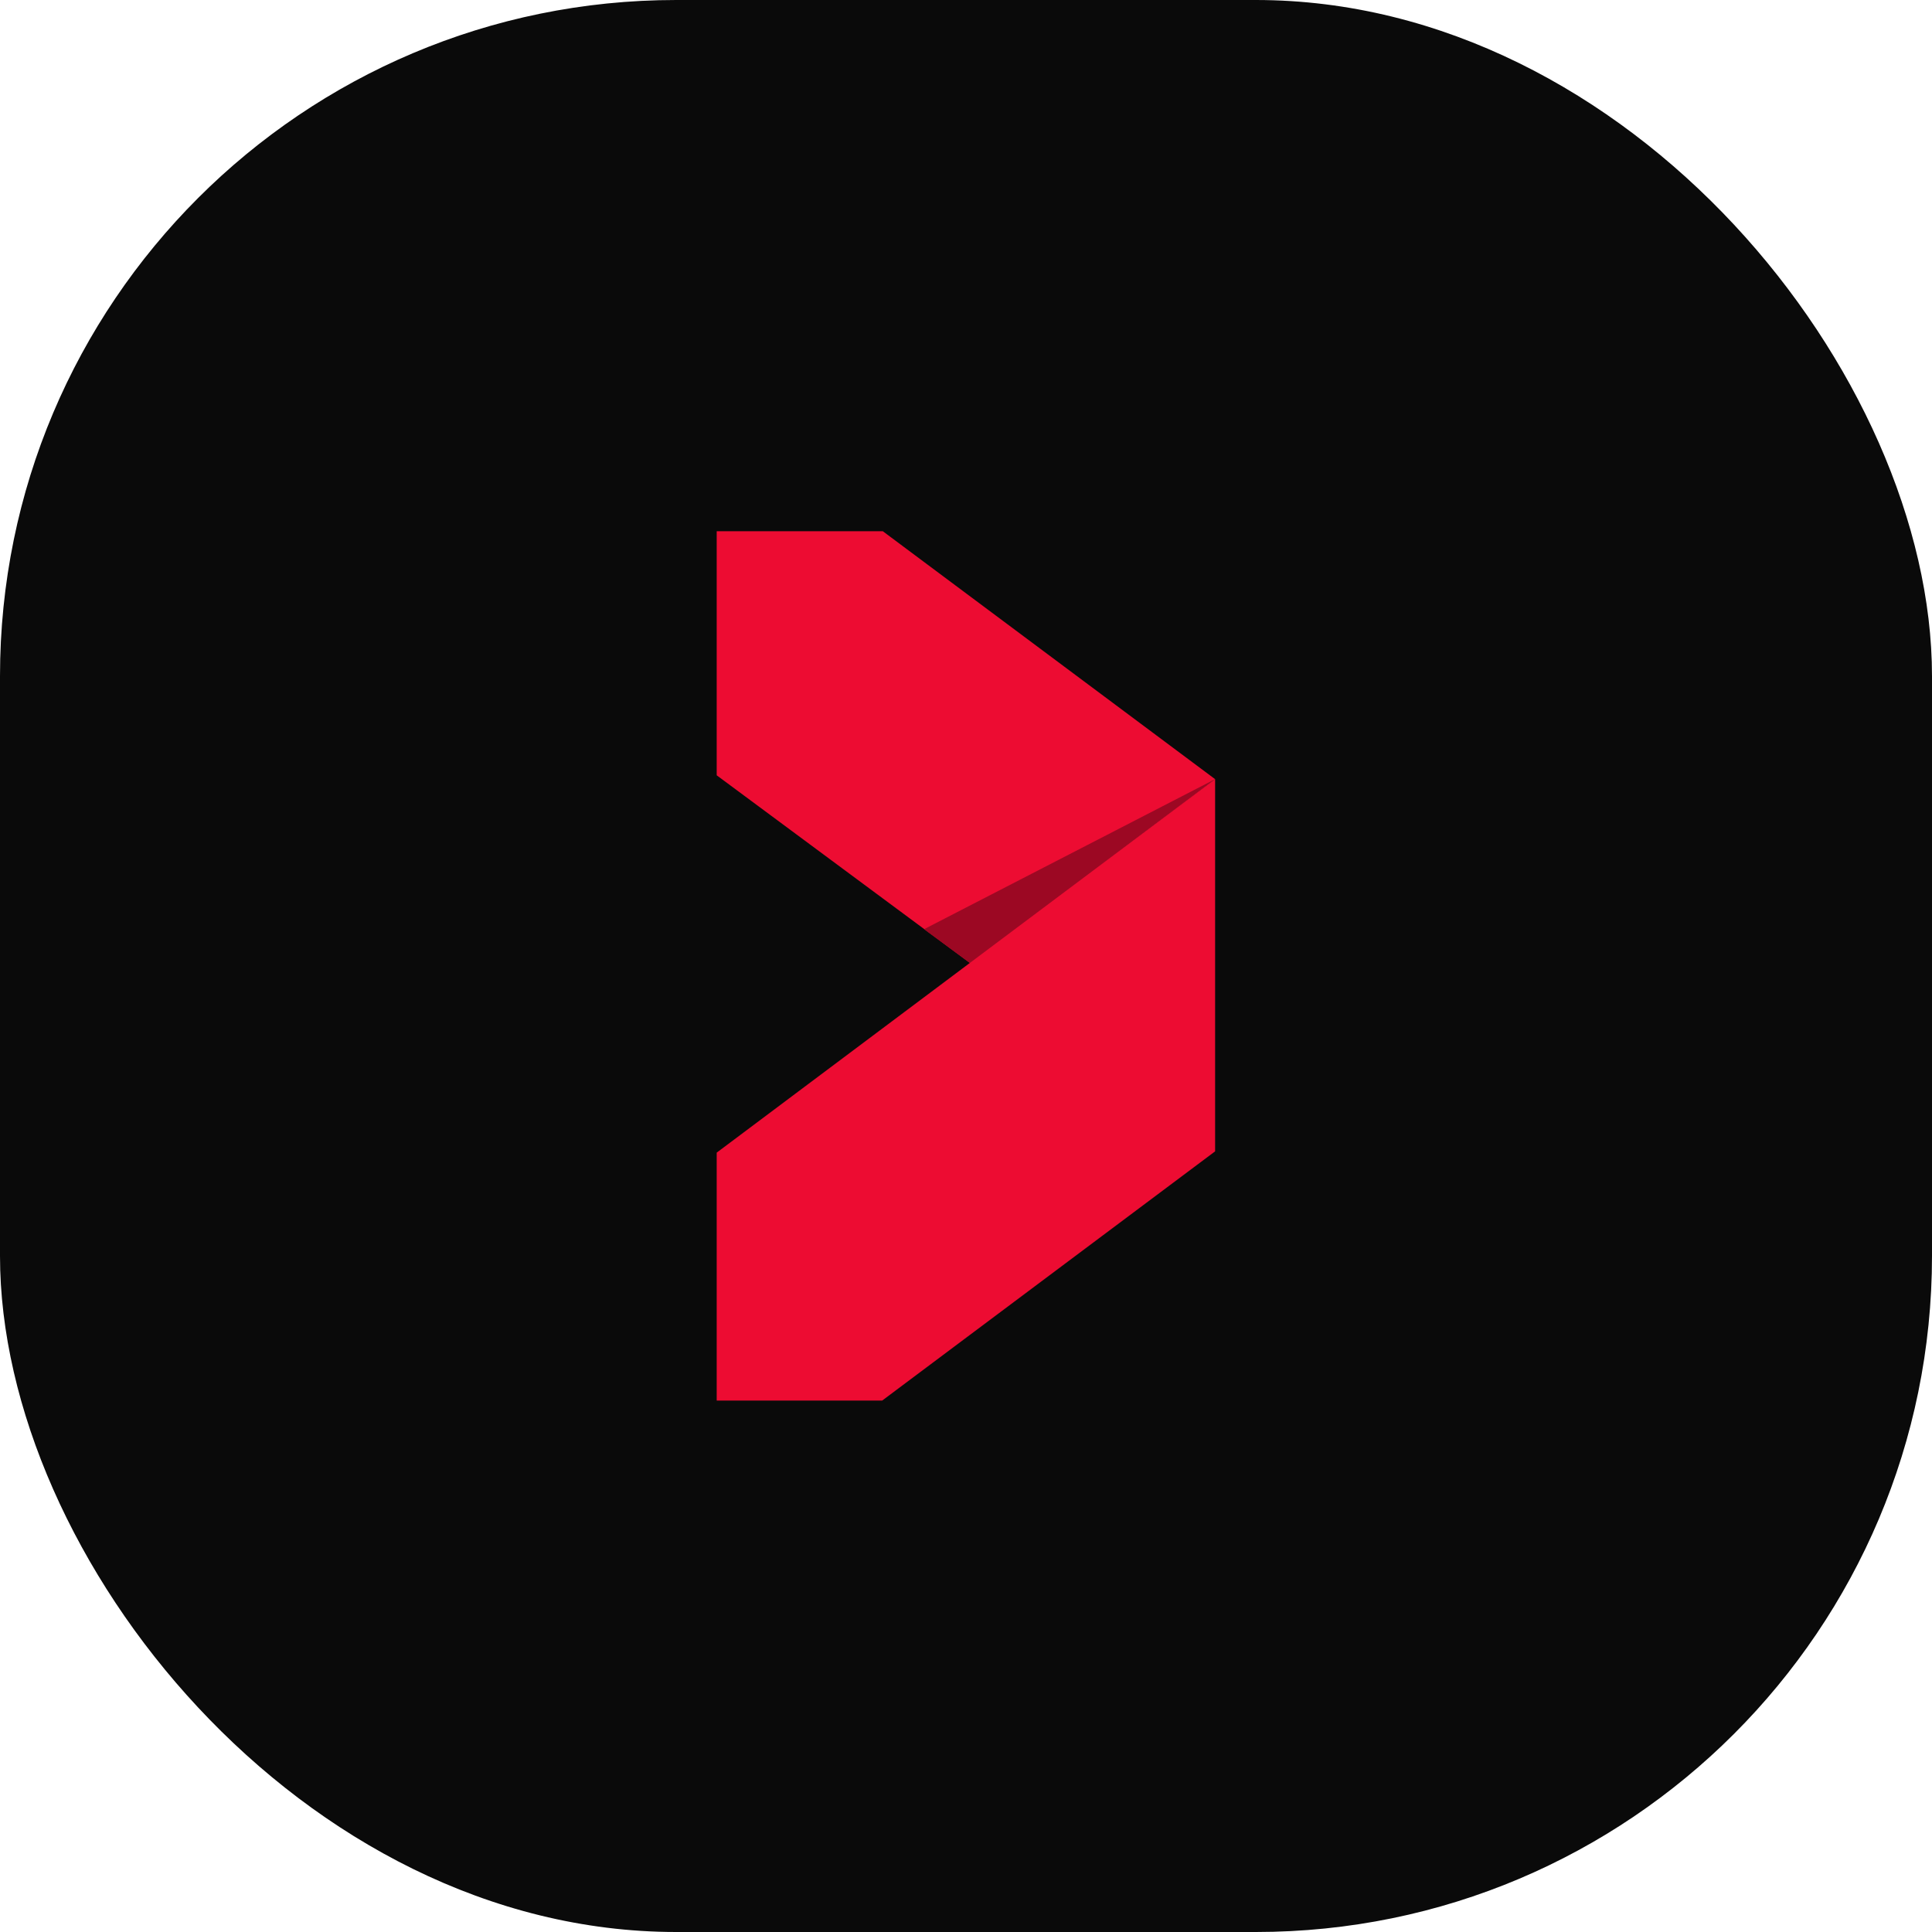 <svg xmlns="http://www.w3.org/2000/svg" version="1.1" xmlns:xlink="http://www.w3.org/1999/xlink" width="1000" height="1000"><g clip-path="url(#SvgjsClipPath1046)"><rect width="1000" height="1000" fill="#0a0a0a"></rect><g transform="matrix(3.333,0,0,3.333,0,0)"><svg xmlns="http://www.w3.org/2000/svg" version="1.1" xmlns:xlink="http://www.w3.org/1999/xlink" width="300" height="300"><svg id="Layer_1" xmlns="http://www.w3.org/2000/svg" width="300" height="300" viewBox="0 0 300 300"><defs><style>.cls-1{fill:#ed0c32;}.cls-2{fill:none;opacity:0;stroke:#fff;stroke-miterlimit:10;}.cls-3{fill:#9c0823;}</style><clipPath id="SvgjsClipPath1046"><rect width="1000" height="1000" x="0" y="0" rx="350" ry="350"></rect></clipPath></defs><polygon class="cls-1" points="188.7 121 137.1 82.5 111.3 82.5 111.3 120.4 150.7 149.6 188.7 121"></polygon><polygon class="cls-3" points="143.5 144.3 150.7 149.6 188.7 121 143.5 144.3"></polygon><polygon class="cls-1" points="111.3 179 188.7 121 188.7 140.5 188.7 178.8 137 217.5 111.3 217.5 111.3 179"></polygon><rect class="cls-2" x="0" width="300" height="300"></rect></svg></svg></g></g></svg>